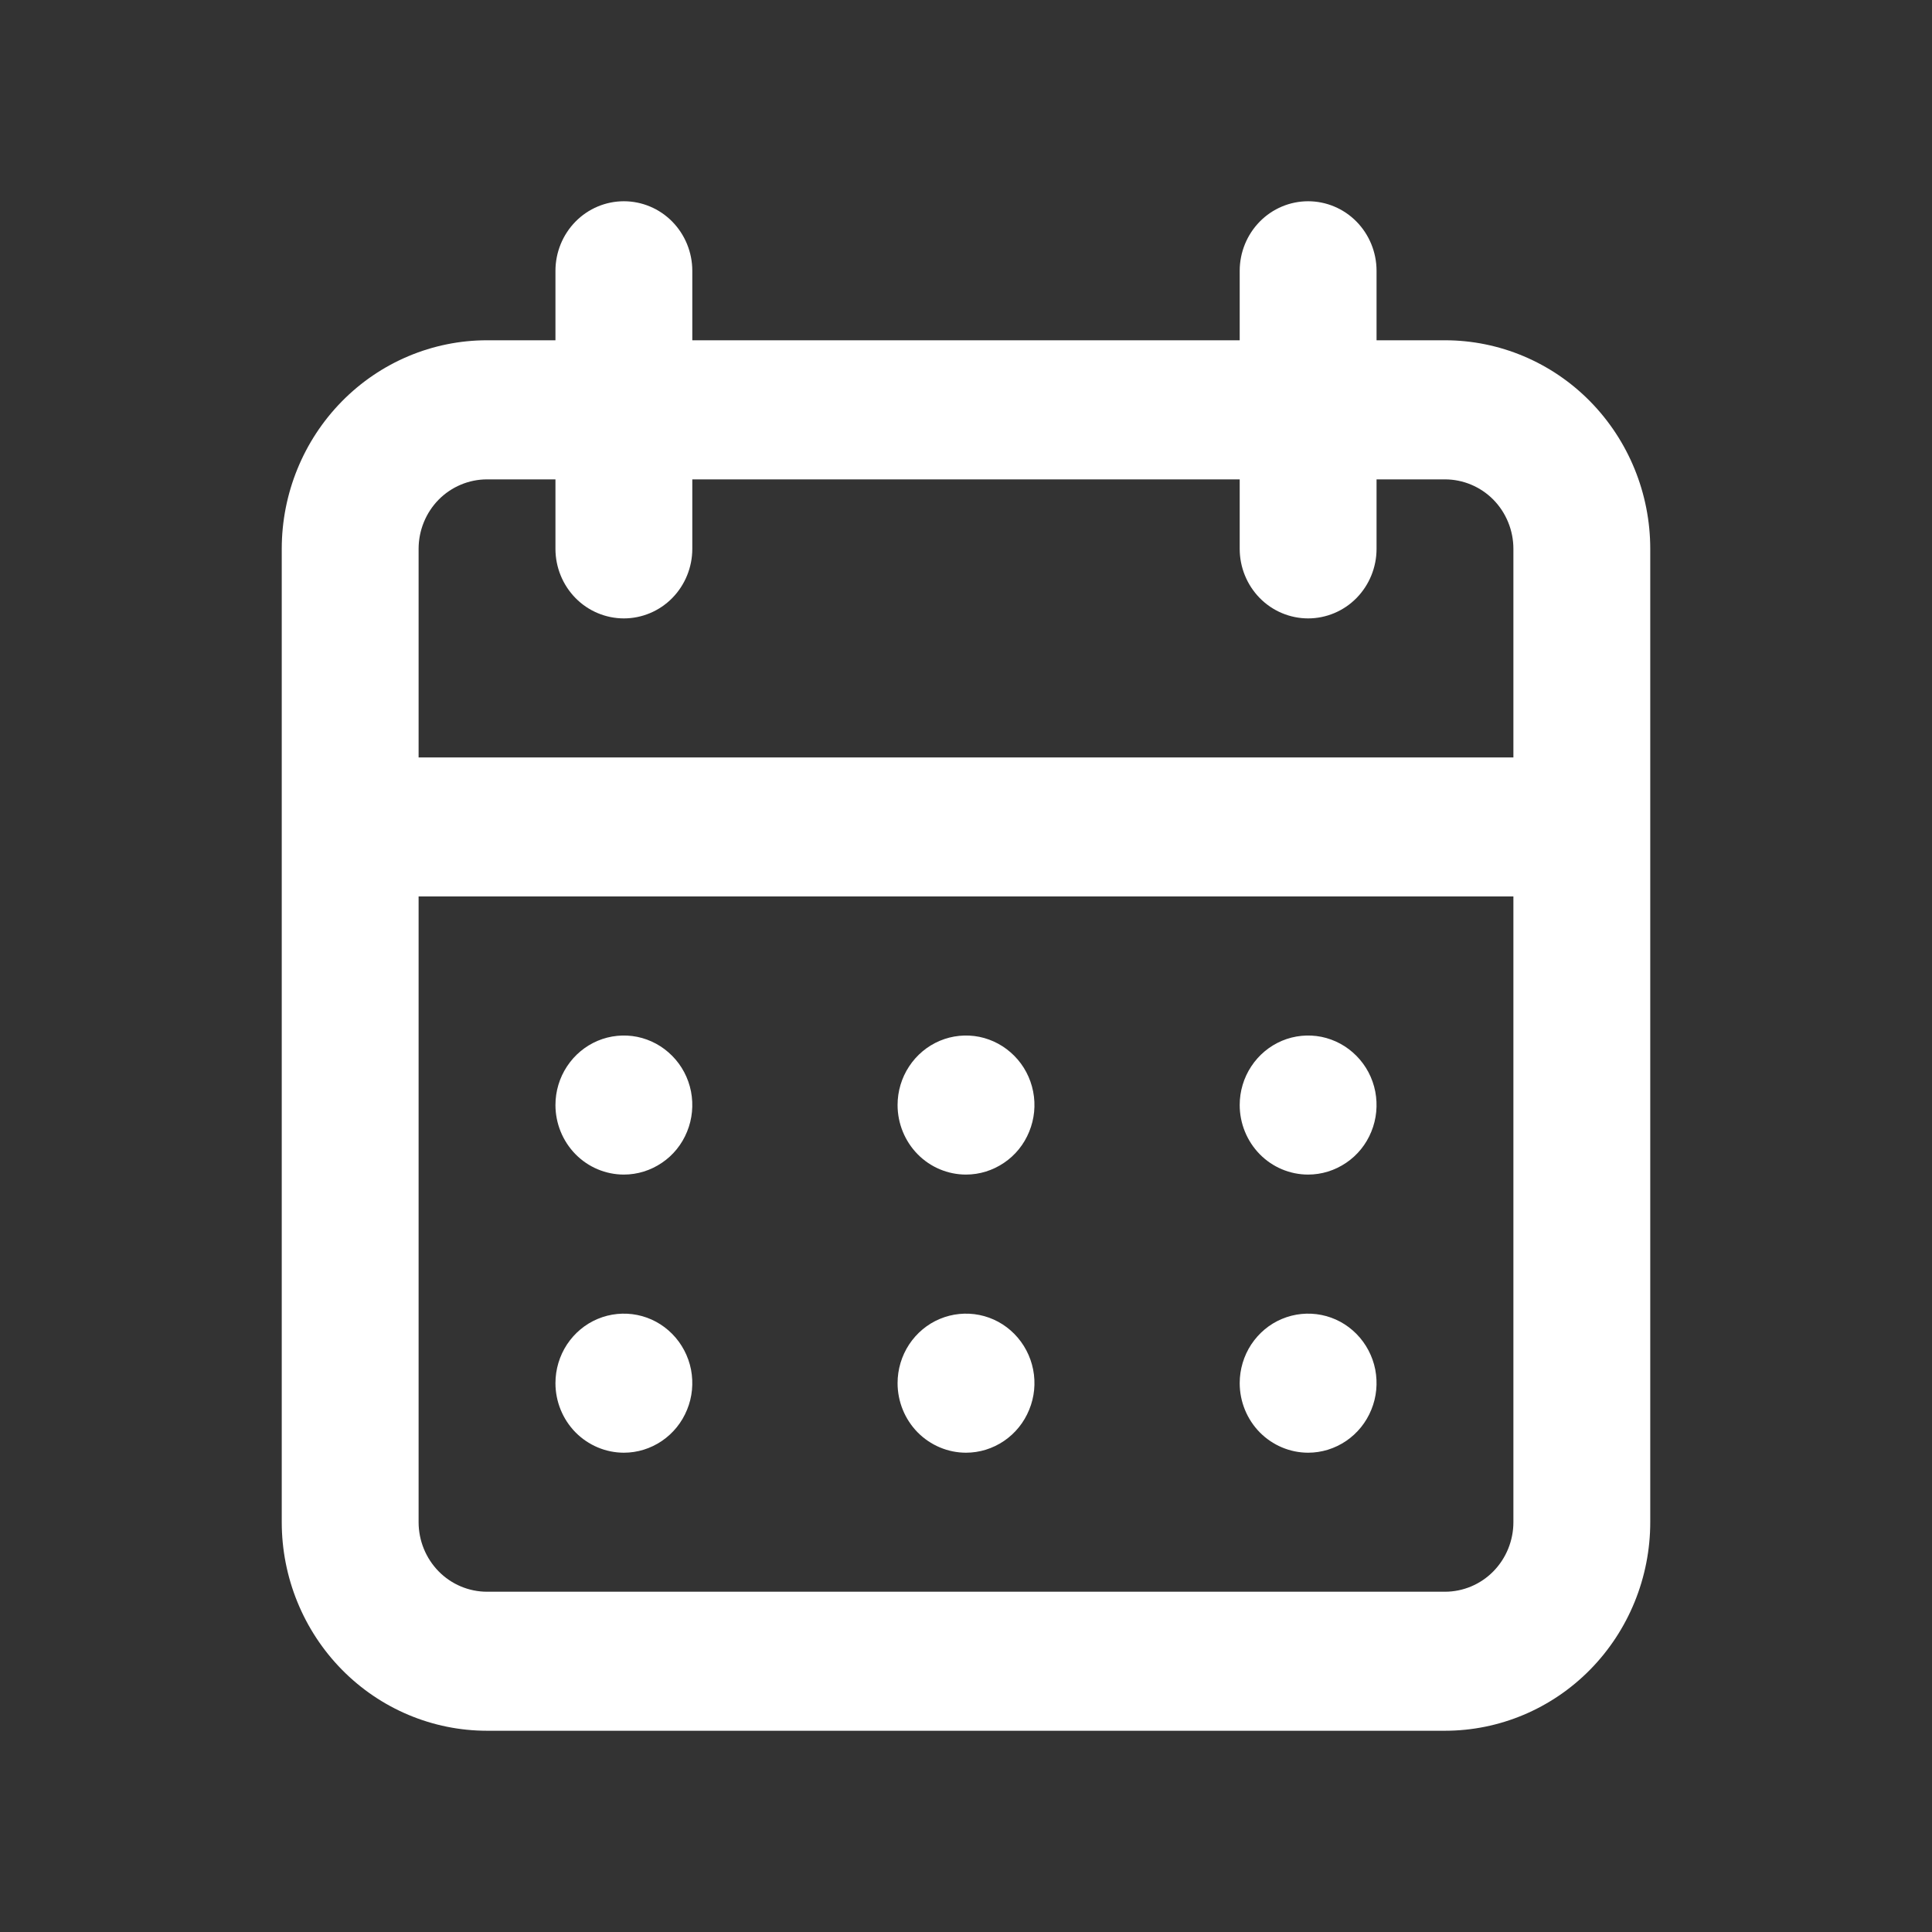 <svg width="24" height="24" viewBox="0 0 24 24" fill="none" xmlns="http://www.w3.org/2000/svg">
<rect x="0" y="0" width="24" height="24" fill="#333333" stroke="none"/>
<path d="M12 18.046C12.168 18.046 12.332 17.995 12.472 17.9C12.612 17.805 12.721 17.67 12.785 17.512C12.85 17.355 12.867 17.181 12.834 17.013C12.801 16.846 12.72 16.692 12.601 16.571C12.482 16.45 12.331 16.368 12.166 16.335C12.001 16.302 11.83 16.319 11.675 16.384C11.519 16.449 11.387 16.56 11.293 16.702C11.2 16.844 11.15 17.011 11.15 17.182C11.15 17.411 11.24 17.631 11.399 17.793C11.558 17.954 11.775 18.046 12 18.046ZM16.25 18.046C16.418 18.046 16.582 17.995 16.722 17.9C16.862 17.805 16.971 17.67 17.035 17.512C17.1 17.355 17.116 17.181 17.084 17.013C17.051 16.846 16.97 16.692 16.851 16.571C16.732 16.45 16.581 16.368 16.416 16.335C16.251 16.302 16.08 16.319 15.925 16.384C15.769 16.449 15.637 16.56 15.543 16.702C15.45 16.844 15.4 17.011 15.4 17.182C15.4 17.411 15.49 17.631 15.649 17.793C15.808 17.954 16.025 18.046 16.25 18.046ZM16.25 14.591C16.418 14.591 16.582 14.54 16.722 14.445C16.862 14.351 16.971 14.216 17.035 14.058C17.1 13.9 17.116 13.726 17.084 13.559C17.051 13.391 16.97 13.237 16.851 13.117C16.732 12.996 16.581 12.914 16.416 12.88C16.251 12.847 16.08 12.864 15.925 12.929C15.769 12.995 15.637 13.105 15.543 13.248C15.45 13.389 15.4 13.556 15.4 13.727C15.4 13.956 15.49 14.176 15.649 14.338C15.808 14.5 16.025 14.591 16.25 14.591ZM12 14.591C12.168 14.591 12.332 14.54 12.472 14.445C12.612 14.351 12.721 14.216 12.785 14.058C12.85 13.9 12.867 13.726 12.834 13.559C12.801 13.391 12.72 13.237 12.601 13.117C12.482 12.996 12.331 12.914 12.166 12.88C12.001 12.847 11.83 12.864 11.675 12.929C11.519 12.995 11.387 13.105 11.293 13.248C11.2 13.389 11.15 13.556 11.15 13.727C11.15 13.956 11.24 14.176 11.399 14.338C11.558 14.5 11.775 14.591 12 14.591ZM17.95 4.227H17.1V3.364C17.1 3.135 17.01 2.915 16.851 2.753C16.692 2.591 16.475 2.5 16.25 2.5C16.025 2.5 15.808 2.591 15.649 2.753C15.49 2.915 15.4 3.135 15.4 3.364V4.227H8.6V3.364C8.6 3.135 8.51 2.915 8.351 2.753C8.192 2.591 7.975 2.5 7.75 2.5C7.525 2.5 7.308 2.591 7.149 2.753C6.99 2.915 6.9 3.135 6.9 3.364V4.227H6.05C5.374 4.227 4.725 4.5 4.247 4.986C3.769 5.472 3.5 6.131 3.5 6.818V18.909C3.5 19.596 3.769 20.255 4.247 20.741C4.725 21.227 5.374 21.5 6.05 21.5H17.95C18.626 21.5 19.275 21.227 19.753 20.741C20.231 20.255 20.5 19.596 20.5 18.909V6.818C20.5 6.131 20.231 5.472 19.753 4.986C19.275 4.5 18.626 4.227 17.95 4.227ZM18.8 18.909C18.8 19.138 18.71 19.358 18.551 19.52C18.392 19.682 18.175 19.773 17.95 19.773H6.05C5.825 19.773 5.608 19.682 5.449 19.52C5.29 19.358 5.2 19.138 5.2 18.909V11.136H18.8V18.909ZM18.8 9.409H5.2V6.818C5.2 6.589 5.29 6.369 5.449 6.207C5.608 6.046 5.825 5.955 6.05 5.955H6.9V6.818C6.9 7.047 6.99 7.267 7.149 7.429C7.308 7.591 7.525 7.682 7.75 7.682C7.975 7.682 8.192 7.591 8.351 7.429C8.51 7.267 8.6 7.047 8.6 6.818V5.955H15.4V6.818C15.4 7.047 15.49 7.267 15.649 7.429C15.808 7.591 16.025 7.682 16.25 7.682C16.475 7.682 16.692 7.591 16.851 7.429C17.01 7.267 17.1 7.047 17.1 6.818V5.955H17.95C18.175 5.955 18.392 6.046 18.551 6.207C18.71 6.369 18.8 6.589 18.8 6.818V9.409ZM7.75 14.591C7.918 14.591 8.082 14.54 8.222 14.445C8.362 14.351 8.471 14.216 8.535 14.058C8.6 13.9 8.616 13.726 8.584 13.559C8.551 13.391 8.47 13.237 8.351 13.117C8.232 12.996 8.081 12.914 7.916 12.88C7.751 12.847 7.58 12.864 7.425 12.929C7.269 12.995 7.137 13.105 7.043 13.248C6.95 13.389 6.9 13.556 6.9 13.727C6.9 13.956 6.99 14.176 7.149 14.338C7.308 14.5 7.525 14.591 7.75 14.591ZM7.75 18.046C7.918 18.046 8.082 17.995 8.222 17.9C8.362 17.805 8.471 17.67 8.535 17.512C8.6 17.355 8.616 17.181 8.584 17.013C8.551 16.846 8.47 16.692 8.351 16.571C8.232 16.45 8.081 16.368 7.916 16.335C7.751 16.302 7.58 16.319 7.425 16.384C7.269 16.449 7.137 16.56 7.043 16.702C6.95 16.844 6.9 17.011 6.9 17.182C6.9 17.411 6.99 17.631 7.149 17.793C7.308 17.954 7.525 18.046 7.75 18.046Z" fill="white"/>
</svg>
